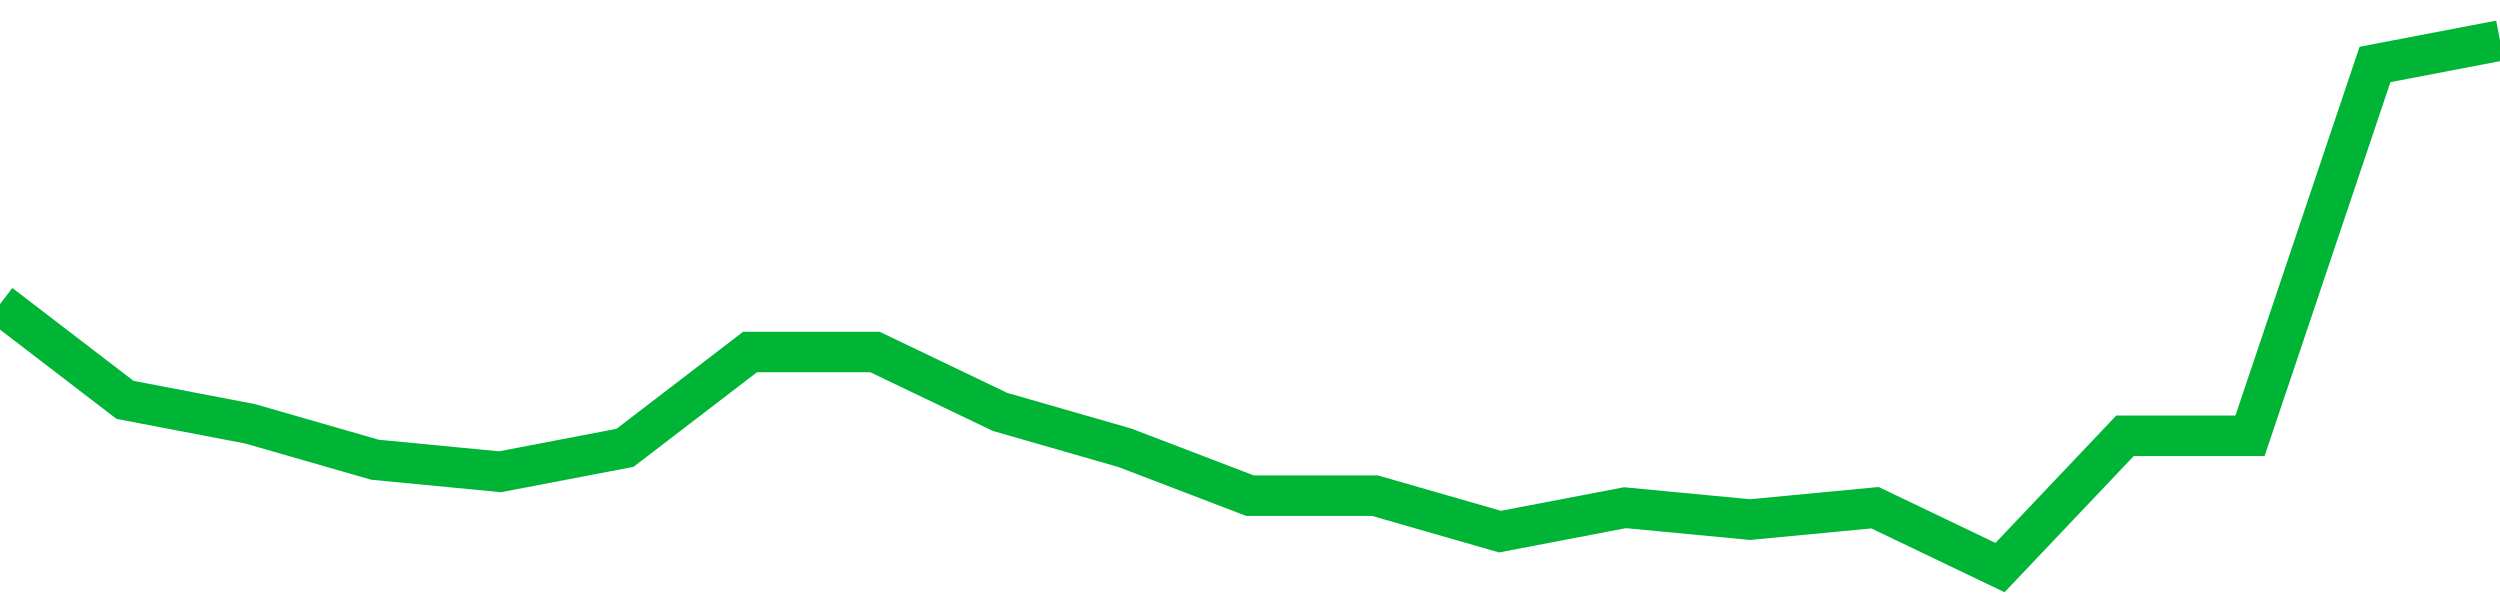 <!-- Generated with https://github.com/jxxe/sparkline/ --><svg viewBox="0 0 185 45" class="sparkline" xmlns="http://www.w3.org/2000/svg"><path class="sparkline--fill" d="M 0 22.5 L 0 22.5 L 9.25 29.59 L 18.5 31.36 L 27.75 34.02 L 37 34.91 L 46.25 33.14 L 55.5 26.05 L 64.75 26.05 L 74 30.48 L 83.25 33.14 L 92.5 36.68 L 101.75 36.68 L 111 39.34 L 120.25 37.57 L 129.5 38.45 L 138.75 37.57 L 148 42 L 157.25 32.25 L 166.5 32.25 L 175.75 4.77 L 185 3 V 45 L 0 45 Z" stroke="none" fill="none" ></path><path class="sparkline--line" d="M 0 22.5 L 0 22.5 L 9.25 29.59 L 18.5 31.36 L 27.75 34.02 L 37 34.91 L 46.25 33.14 L 55.5 26.05 L 64.75 26.05 L 74 30.48 L 83.25 33.14 L 92.5 36.68 L 101.75 36.68 L 111 39.34 L 120.25 37.57 L 129.5 38.45 L 138.75 37.57 L 148 42 L 157.25 32.25 L 166.5 32.25 L 175.75 4.77 L 185 3" fill="none" stroke-width="3" stroke="#00B436" ></path></svg>
